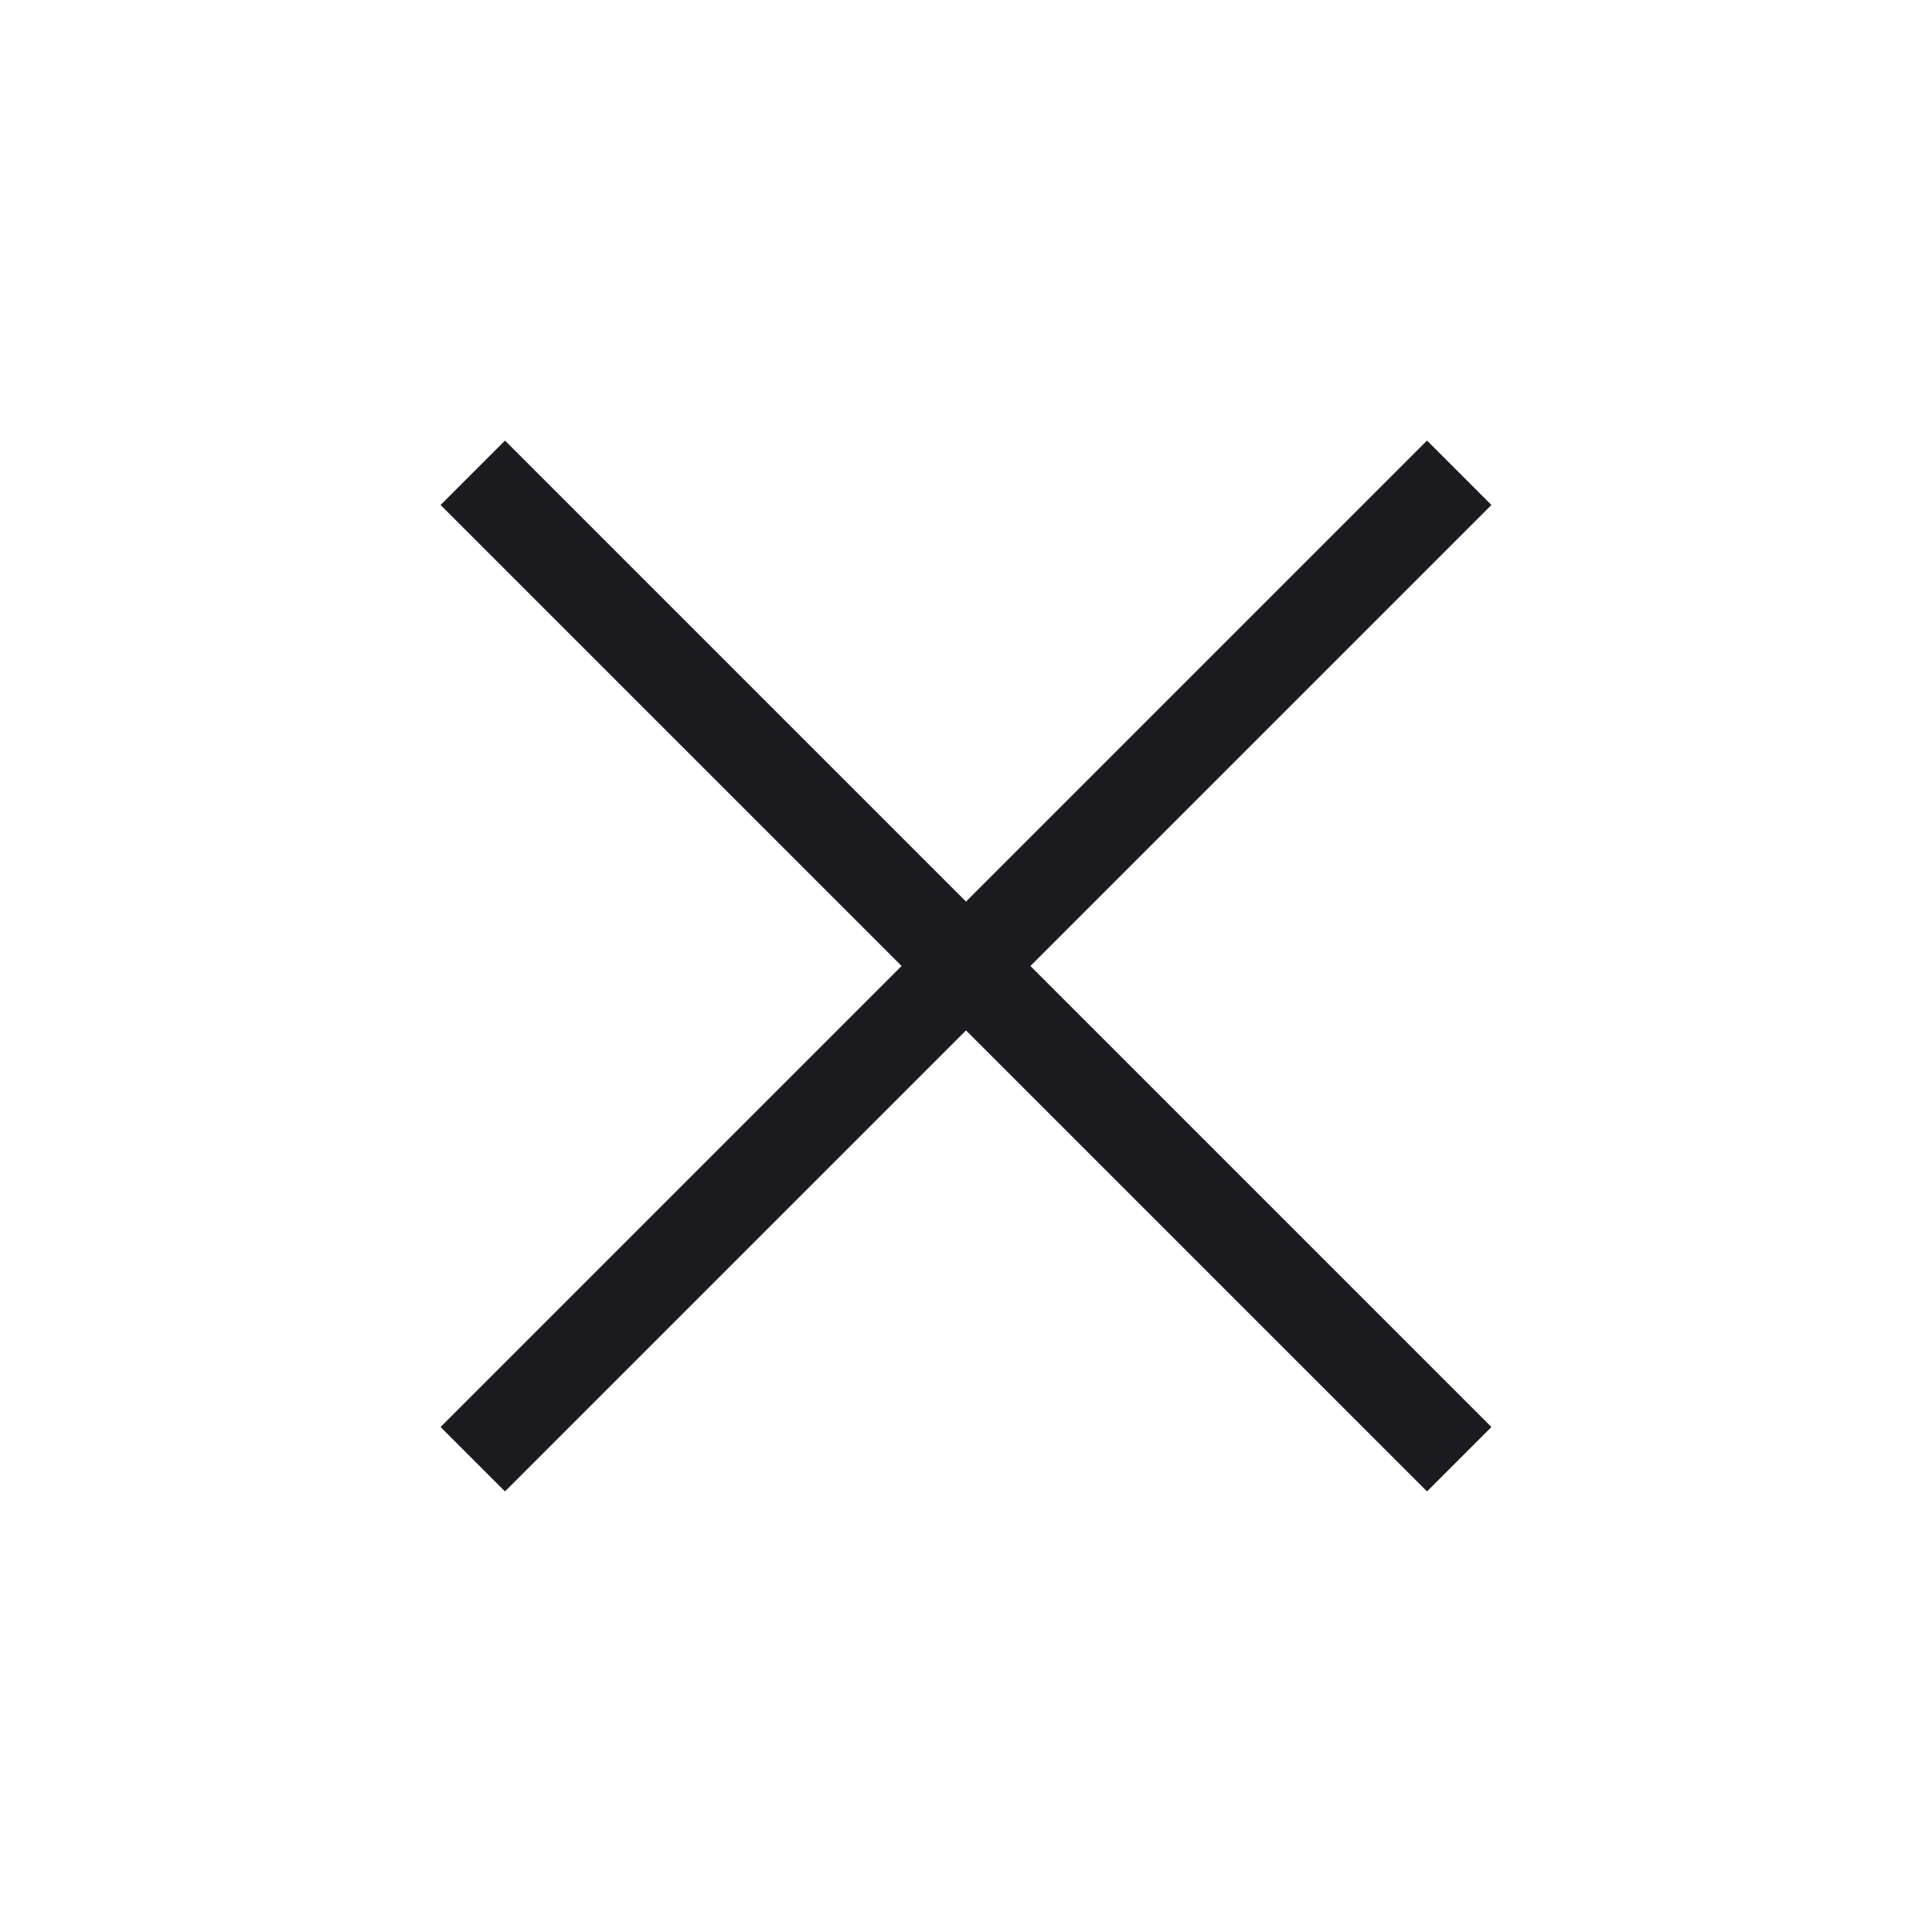 <svg width="48" height="48" viewBox="0 0 48 48" fill="none" xmlns="http://www.w3.org/2000/svg">
    <path d="M12.546 37.054L10.946 35.454L22.4 24L10.946 12.546L12.546 10.946L24 22.4L35.454 10.946L37.054 12.546L25.6 24L37.054 35.454L35.454 37.054L24 25.6L12.546 37.054Z" fill="#1C1B1F"/>
</svg>
